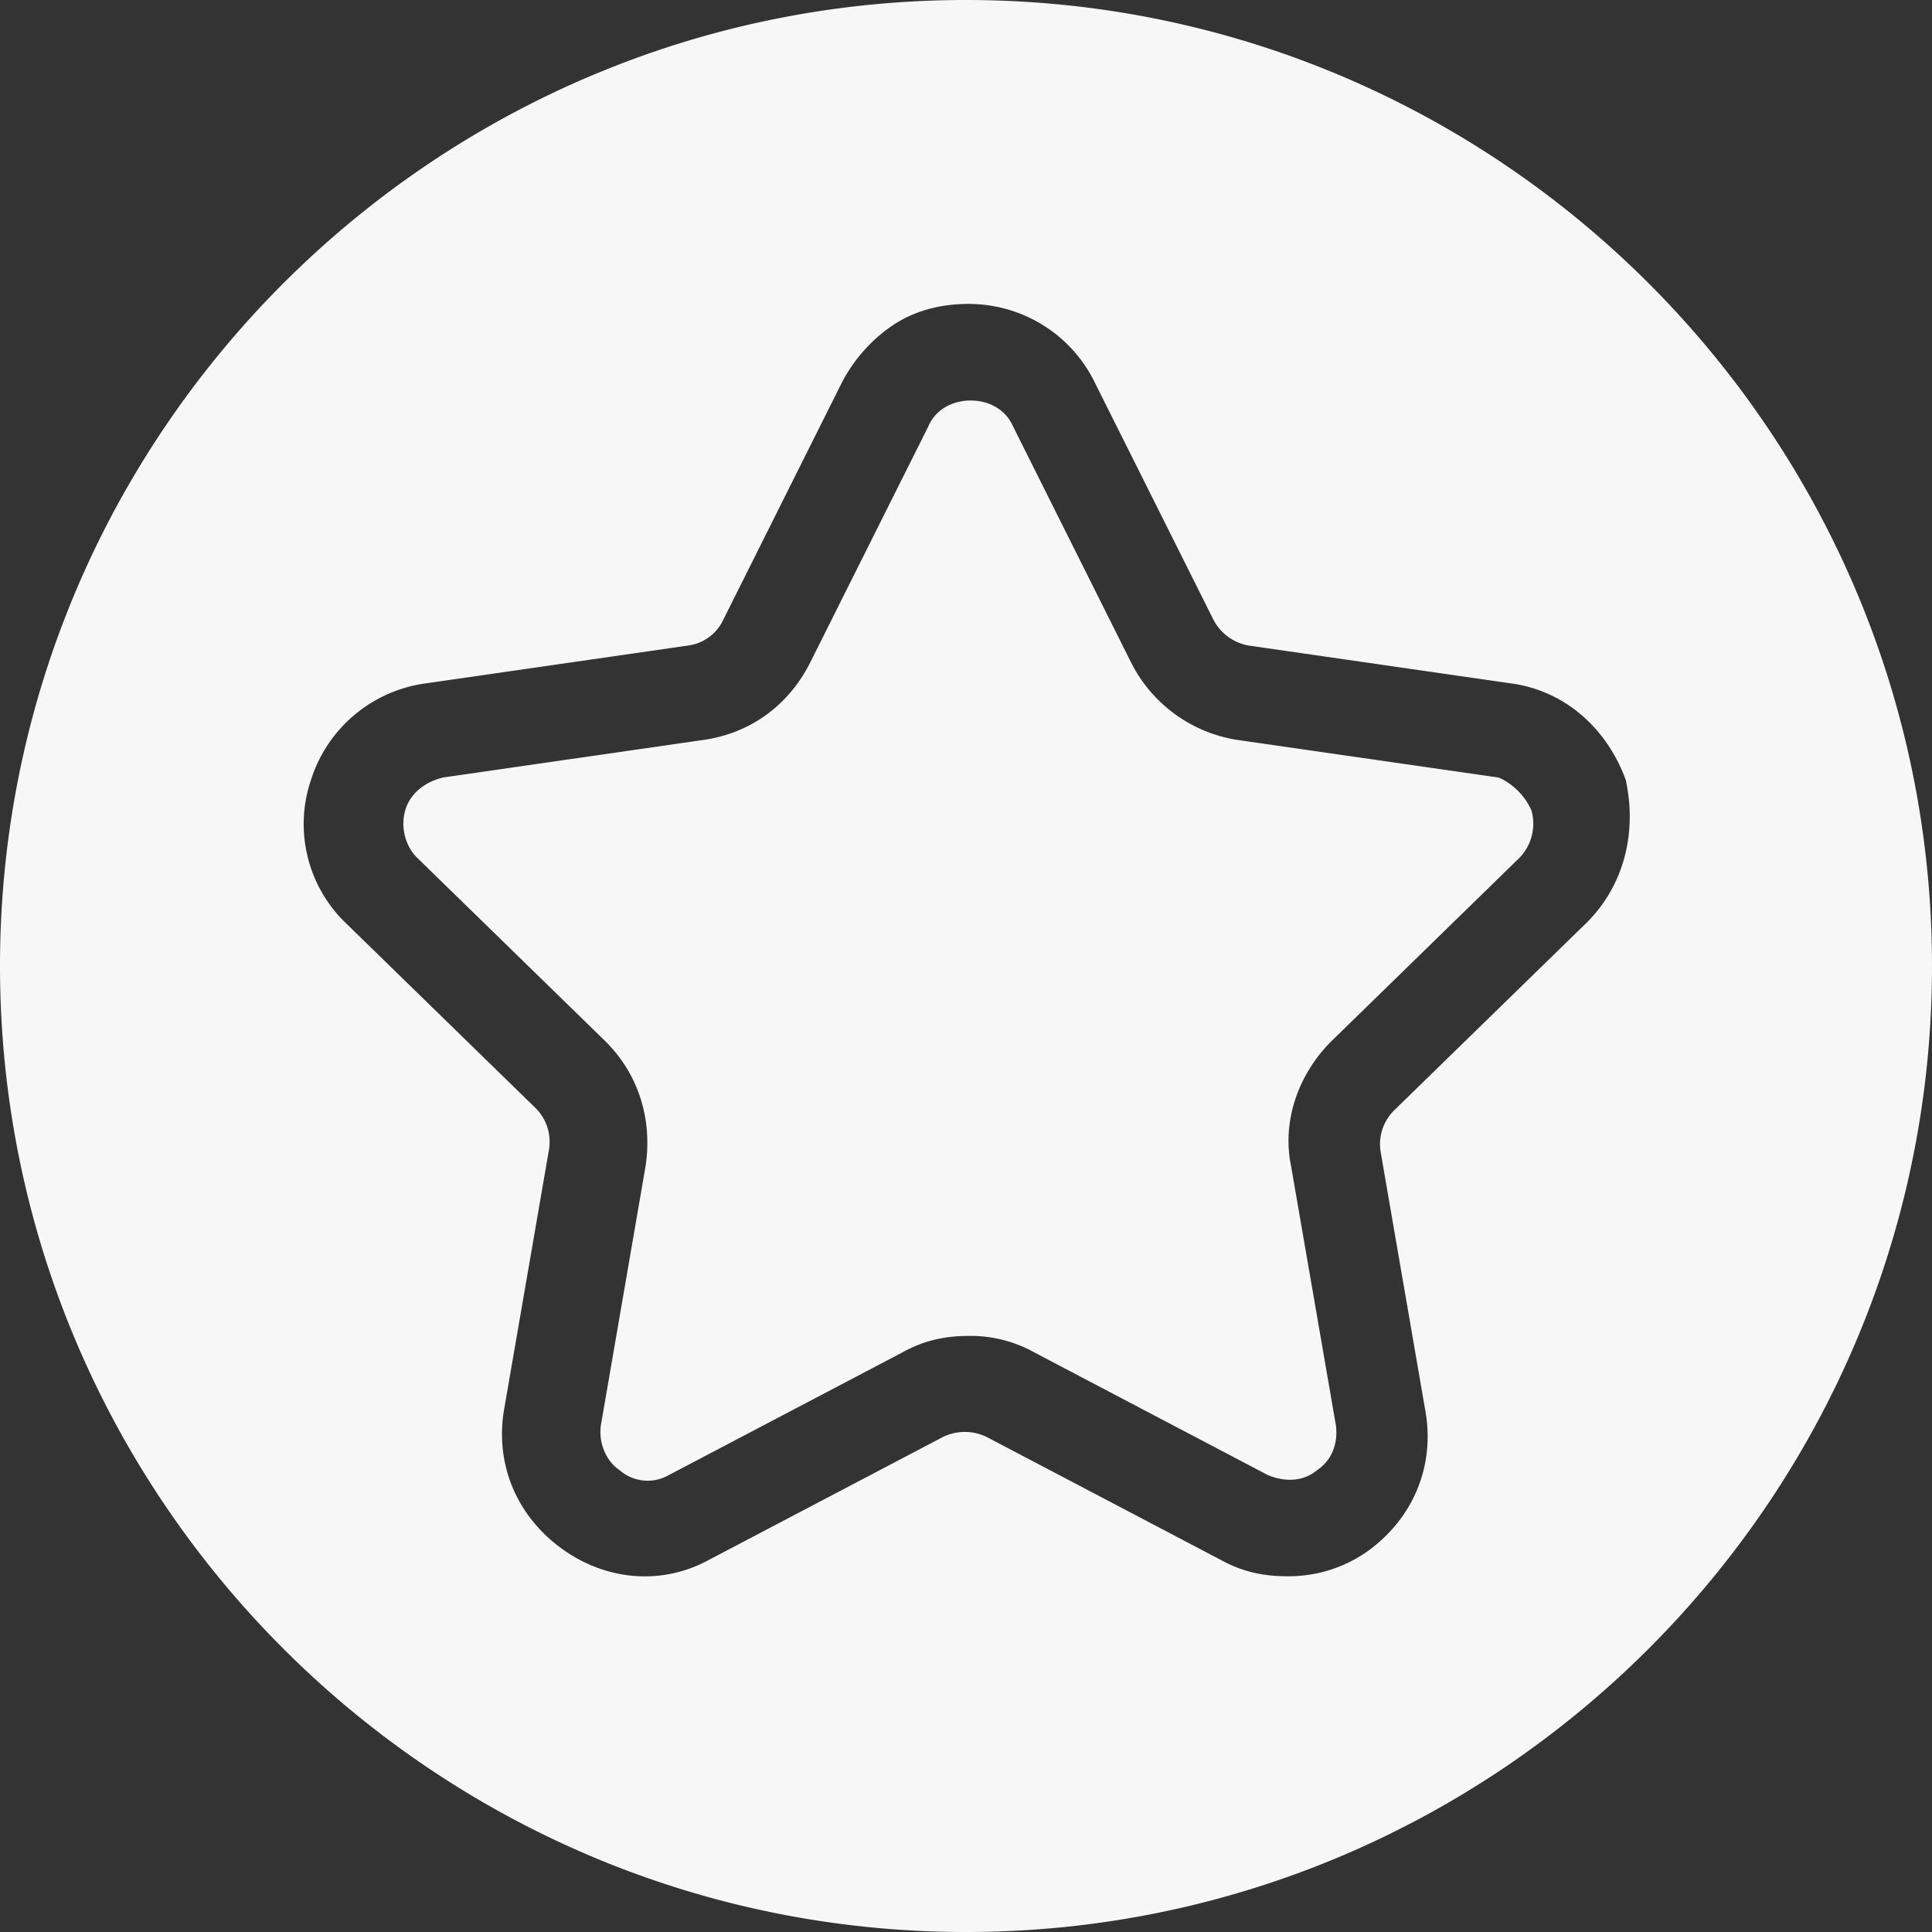 <svg xmlns="http://www.w3.org/2000/svg" width="36" height="36" fill="none"><rect width="100%" height="100%" fill="#333333" stroke="none"/><path d="M18 0C8.078 0 0 8.078 0 18s8.078 18 18 18 18-8.078 18-18S27.922 0 18 0zm11.502 17.254l-3.512 3.424a.885.885 0 00-.263.79l.834 4.83c.176 1.01-.22 1.975-1.054 2.59a2.547 2.547 0 01-1.536.483c-.44 0-.834-.088-1.23-.308l-4.346-2.282a.93.93 0 00-.834 0l-4.346 2.282c-.878.483-1.932.396-2.766-.22-.834-.614-1.23-1.58-1.054-2.59l.834-4.829a.885.885 0 00-.263-.79L6.454 17.21a2.559 2.559 0 01-.659-2.678 2.61 2.61 0 012.151-1.8l4.873-.703a.844.844 0 00.659-.483l2.195-4.39c.22-.439.57-.834.966-1.097.395-.264.878-.396 1.405-.396 1.01 0 1.932.571 2.37 1.493l2.196 4.39a.92.92 0 00.658.483l4.873.703c1.01.131 1.8.834 2.152 1.8.22 1.01-.044 2.02-.79 2.722zm-.965-2.152a.915.915 0 01-.22.878l-3.512 3.425c-.615.614-.922 1.493-.747 2.327l.835 4.829c.044.351-.088.659-.352.834-.263.22-.614.22-.922.088L19.273 25.2a2.436 2.436 0 00-1.23-.307c-.438 0-.833.087-1.228.307l-4.347 2.283a.794.794 0 01-.922-.088c-.263-.175-.395-.527-.35-.834l.833-4.83c.132-.877-.131-1.712-.746-2.326L7.77 15.98c-.22-.219-.308-.57-.22-.878.088-.307.351-.526.703-.614l4.873-.703c.878-.131 1.58-.658 1.975-1.448l2.196-4.39c.131-.308.439-.484.79-.484.351 0 .658.176.79.483l2.195 4.39a2.678 2.678 0 001.976 1.45l4.873.702c.22.088.483.307.615.614z" fill="#fff" fill-opacity=".96"/></svg>